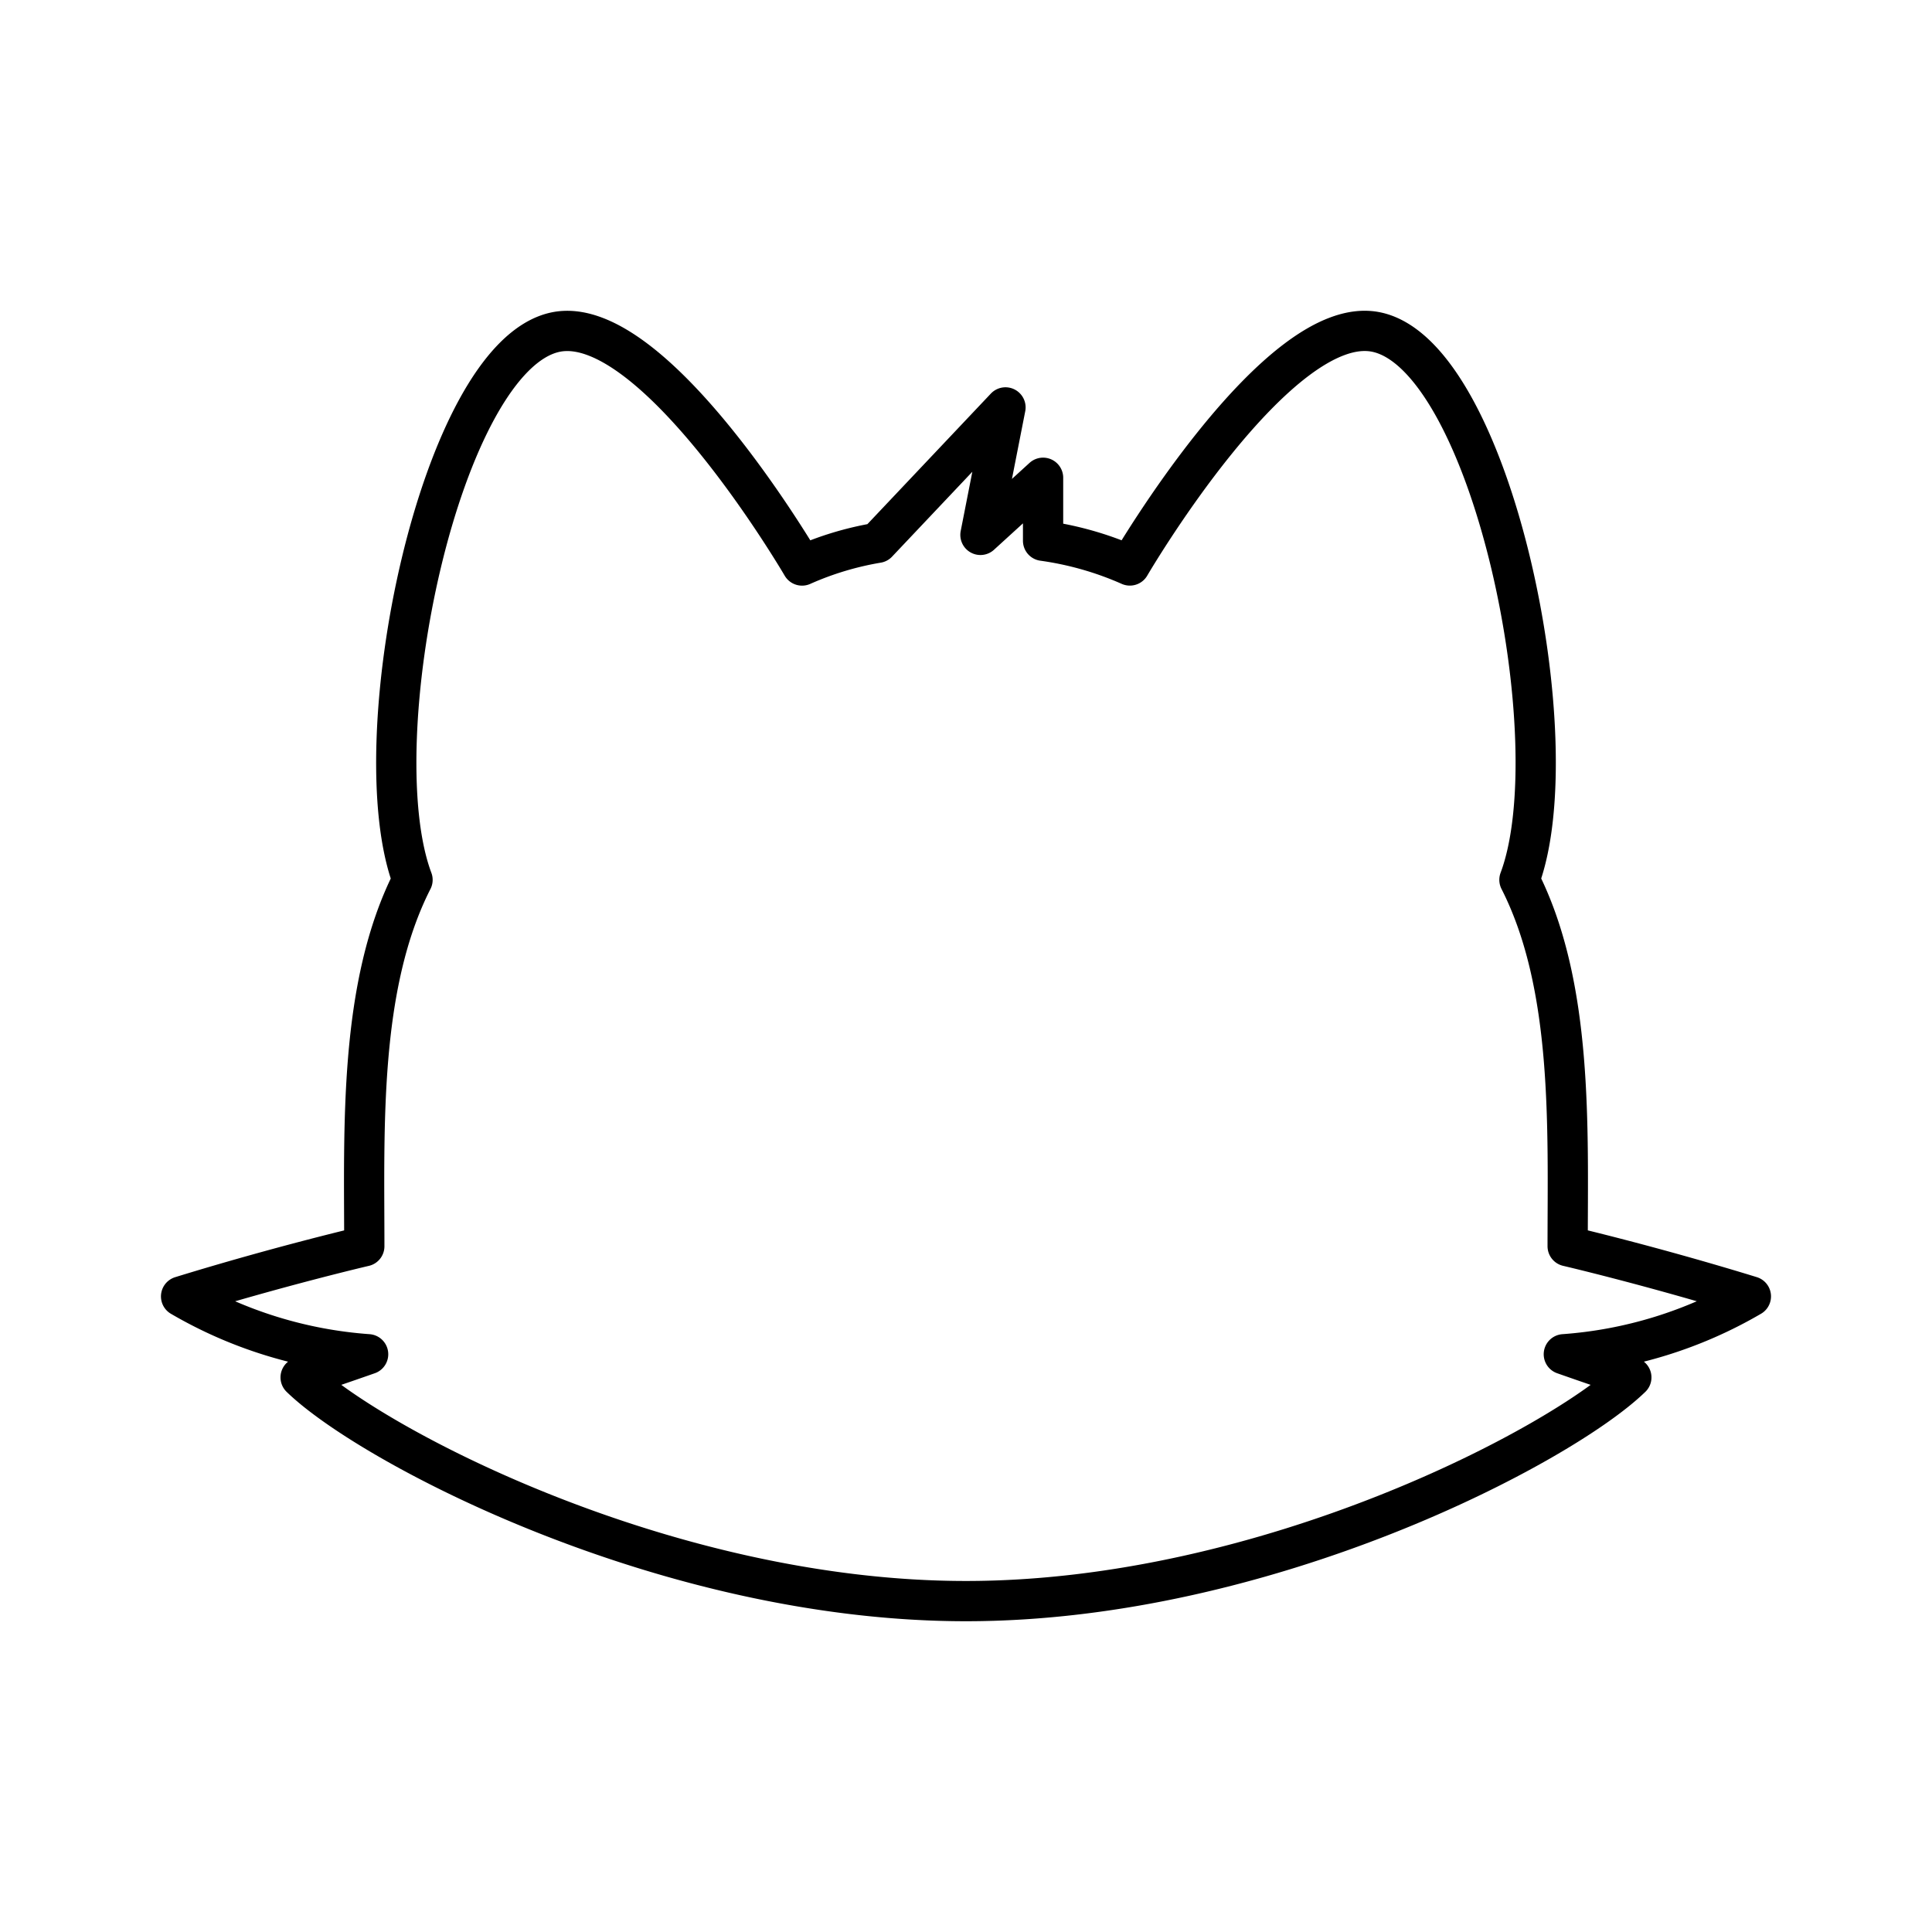 <?xml version="1.0" encoding="utf-8"?><!-- Скачано с сайта svg4.ru / Downloaded from svg4.ru -->
<svg width="800px" height="800px" viewBox="0 0 48 48" xmlns="http://www.w3.org/2000/svg"><defs><style>.a{fill:none;stroke:#000000;stroke-linecap:round;stroke-linejoin:round;}</style></defs><path class="a" d="M43.5,32.208c-2.491-.766-4.552-1.246-4.552-1.246,0-2.923.144-6.468-1.198-9.103,1.294-3.45-.689-12.991-3.546-13.607-2.443-.527-6.133,5.797-6.133,5.797a8.058,8.058,0,0,0-2.156-.614V11.87l-1.556,1.419.622-3.167L21.8,13.486a7.76,7.76,0,0,0-1.873.564s-3.689-6.324-6.133-5.797C10.938,8.869,8.956,18.41,10.249,21.86c-1.342,2.635-1.198,6.18-1.198,9.103,0,0-2.06.479-4.552,1.246a10.731,10.731,0,0,0,4.647,1.437s-.815.287-1.677.575c1.725,1.677,9.055,5.558,16.53,5.558S38.805,35.898,40.53,34.221c-.862-.287-1.677-.575-1.677-.575A10.73,10.73,0,0,0,43.5,32.208Z"/></svg>
